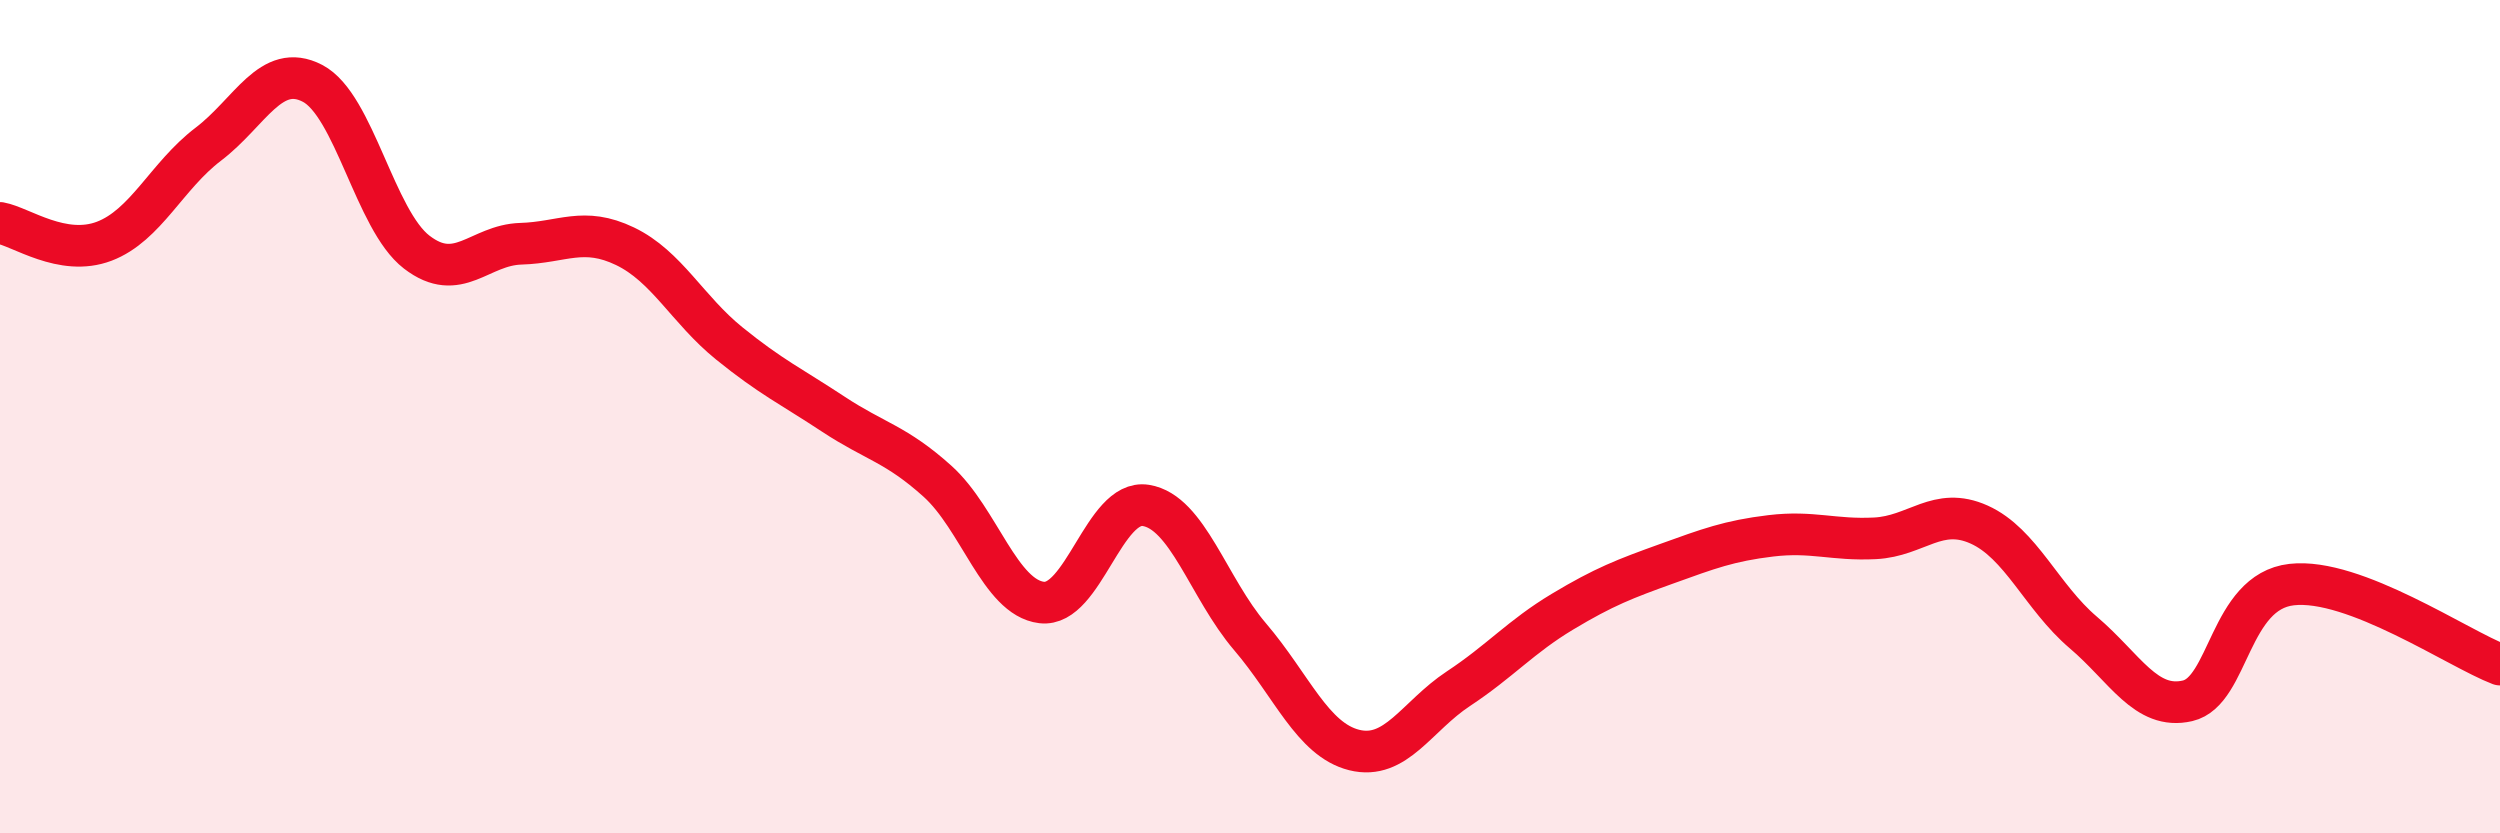 
    <svg width="60" height="20" viewBox="0 0 60 20" xmlns="http://www.w3.org/2000/svg">
      <path
        d="M 0,5.35 C 0.5,5.44 1.5,6.17 2.5,5.79 C 3.5,5.41 4,4.22 5,3.46 C 6,2.7 6.5,1.48 7.5,2 C 8.5,2.52 9,5.28 10,6.05 C 11,6.82 11.5,5.88 12.5,5.85 C 13.5,5.82 14,5.43 15,5.91 C 16,6.39 16.5,7.43 17.5,8.24 C 18.5,9.05 19,9.28 20,9.94 C 21,10.6 21.5,10.65 22.5,11.55 C 23.5,12.45 24,14.34 25,14.46 C 26,14.58 26.5,11.97 27.5,12.13 C 28.5,12.29 29,14.11 30,15.28 C 31,16.45 31.5,17.75 32.5,18 C 33.5,18.25 34,17.19 35,16.53 C 36,15.87 36.5,15.28 37.5,14.68 C 38.5,14.08 39,13.89 40,13.53 C 41,13.17 41.5,12.98 42.5,12.86 C 43.5,12.74 44,12.97 45,12.92 C 46,12.87 46.5,12.14 47.5,12.59 C 48.5,13.04 49,14.33 50,15.18 C 51,16.03 51.5,17.05 52.5,16.82 C 53.5,16.59 53.5,14.2 55,14.03 C 56.5,13.86 59,15.57 60,15.95L60 20L0 20Z"
        fill="#EB0A25"
        opacity="0.1"
        stroke-linecap="round"
        stroke-linejoin="round"
      />
      <path
        d="M 0,5.35 C 0.5,5.44 1.5,6.17 2.5,5.79 C 3.5,5.41 4,4.22 5,3.46 C 6,2.7 6.5,1.48 7.5,2 C 8.5,2.52 9,5.28 10,6.05 C 11,6.82 11.5,5.88 12.5,5.85 C 13.5,5.82 14,5.43 15,5.91 C 16,6.39 16.5,7.43 17.5,8.24 C 18.5,9.05 19,9.28 20,9.94 C 21,10.6 21.5,10.65 22.5,11.55 C 23.5,12.45 24,14.34 25,14.46 C 26,14.58 26.5,11.97 27.5,12.13 C 28.5,12.29 29,14.11 30,15.28 C 31,16.45 31.5,17.75 32.5,18 C 33.5,18.25 34,17.19 35,16.53 C 36,15.87 36.5,15.28 37.5,14.68 C 38.5,14.08 39,13.89 40,13.53 C 41,13.17 41.5,12.98 42.5,12.86 C 43.5,12.74 44,12.97 45,12.92 C 46,12.87 46.5,12.14 47.5,12.59 C 48.5,13.04 49,14.33 50,15.18 C 51,16.03 51.5,17.05 52.5,16.82 C 53.5,16.59 53.5,14.2 55,14.03 C 56.5,13.86 59,15.57 60,15.95"
        stroke="#EB0A25"
        stroke-width="1"
        fill="none"
        stroke-linecap="round"
        stroke-linejoin="round"
      />
    </svg>
  